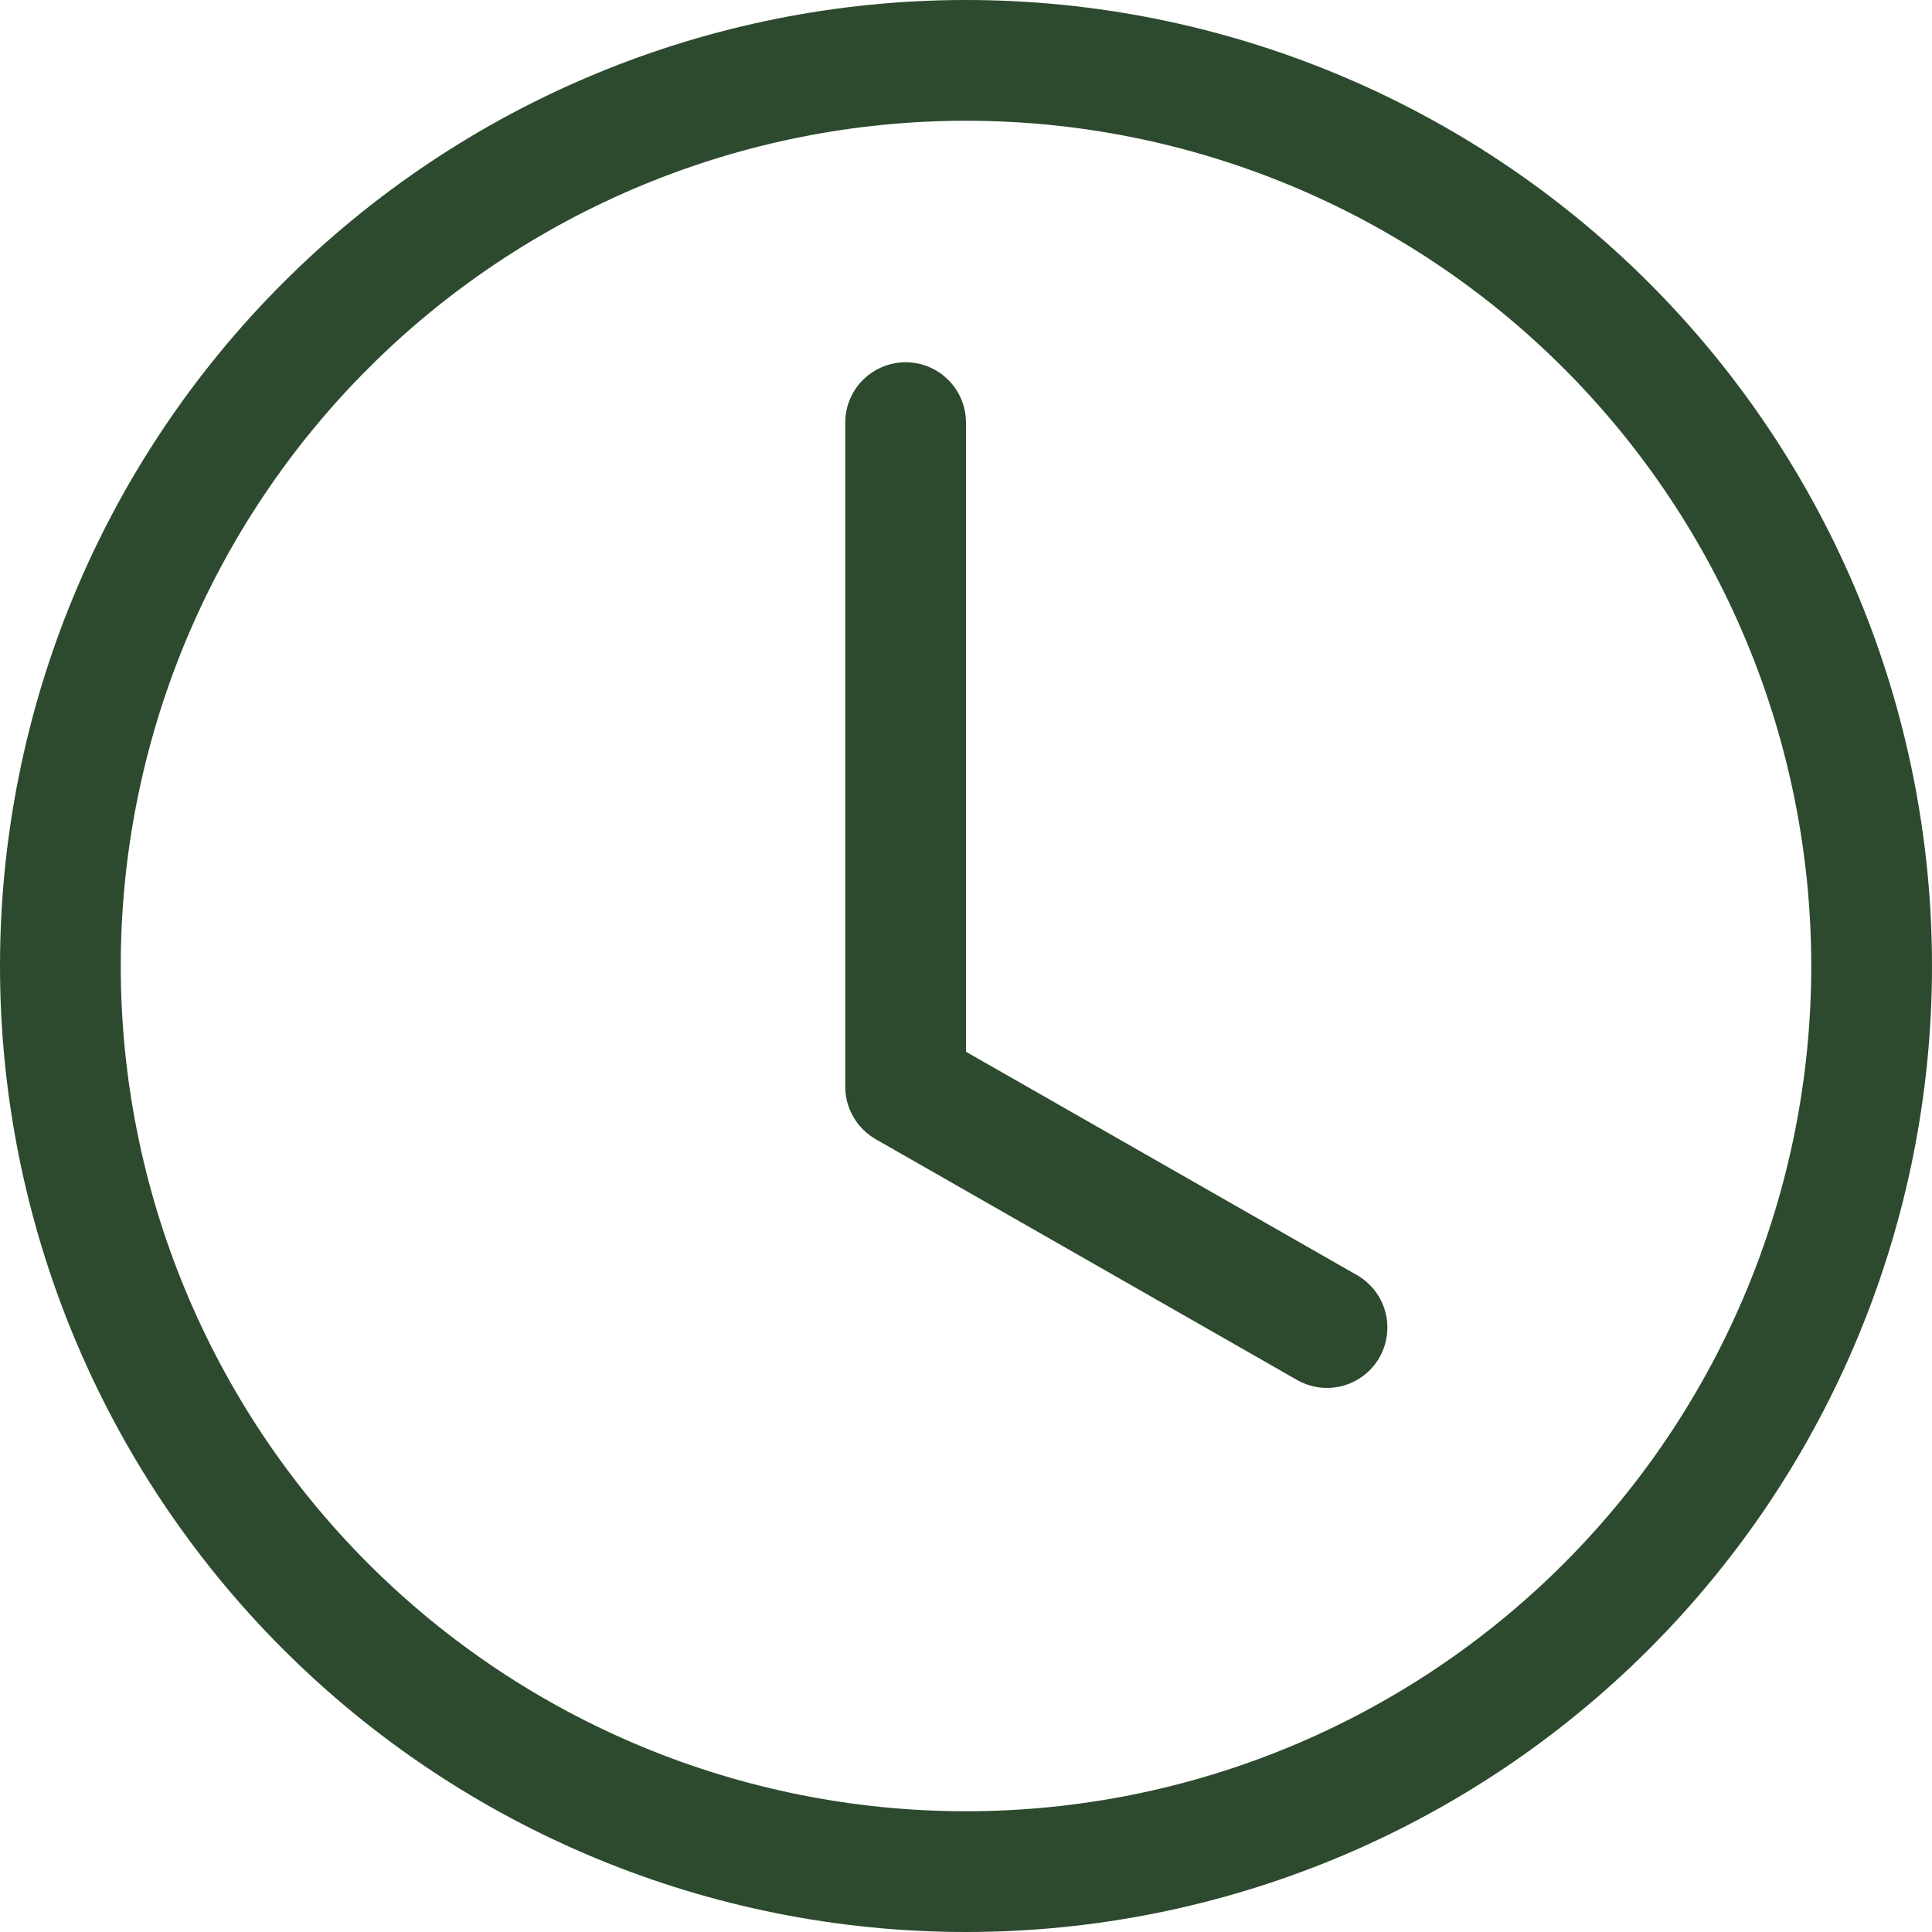 <svg width="36" height="36" viewBox="0 0 36 36" fill="none" xmlns="http://www.w3.org/2000/svg">
<g clip-path="url(#clip0_42_3270)">
<path d="M18 7.875C18 7.577 17.881 7.29 17.671 7.08C17.459 6.869 17.173 6.75 16.875 6.75C16.577 6.75 16.291 6.869 16.079 7.08C15.868 7.29 15.75 7.577 15.75 7.875V20.25C15.75 20.448 15.803 20.643 15.902 20.814C16.002 20.986 16.145 21.128 16.317 21.227L24.192 25.727C24.45 25.866 24.753 25.899 25.036 25.819C25.318 25.738 25.558 25.55 25.704 25.295C25.849 25.04 25.89 24.738 25.816 24.454C25.742 24.169 25.559 23.925 25.308 23.773L18 19.598V7.875Z" fill="#2D4A2E"/>
<path d="M18 36C22.774 36 27.352 34.104 30.728 30.728C34.104 27.352 36 22.774 36 18C36 13.226 34.104 8.648 30.728 5.272C27.352 1.896 22.774 0 18 0C13.226 0 8.648 1.896 5.272 5.272C1.896 8.648 0 13.226 0 18C0 22.774 1.896 27.352 5.272 30.728C8.648 34.104 13.226 36 18 36ZM33.75 18C33.75 22.177 32.091 26.183 29.137 29.137C26.183 32.091 22.177 33.75 18 33.75C13.823 33.75 9.817 32.091 6.863 29.137C3.909 26.183 2.25 22.177 2.25 18C2.25 13.823 3.909 9.817 6.863 6.863C9.817 3.909 13.823 2.25 18 2.25C22.177 2.25 26.183 3.909 29.137 6.863C32.091 9.817 33.75 13.823 33.75 18Z" fill="#2D4A2E"/>
</g>
<defs>
<clipPath id="clip0_42_3270">
<rect width="36" height="36" fill="white"/>
</clipPath>
</defs>
</svg>
